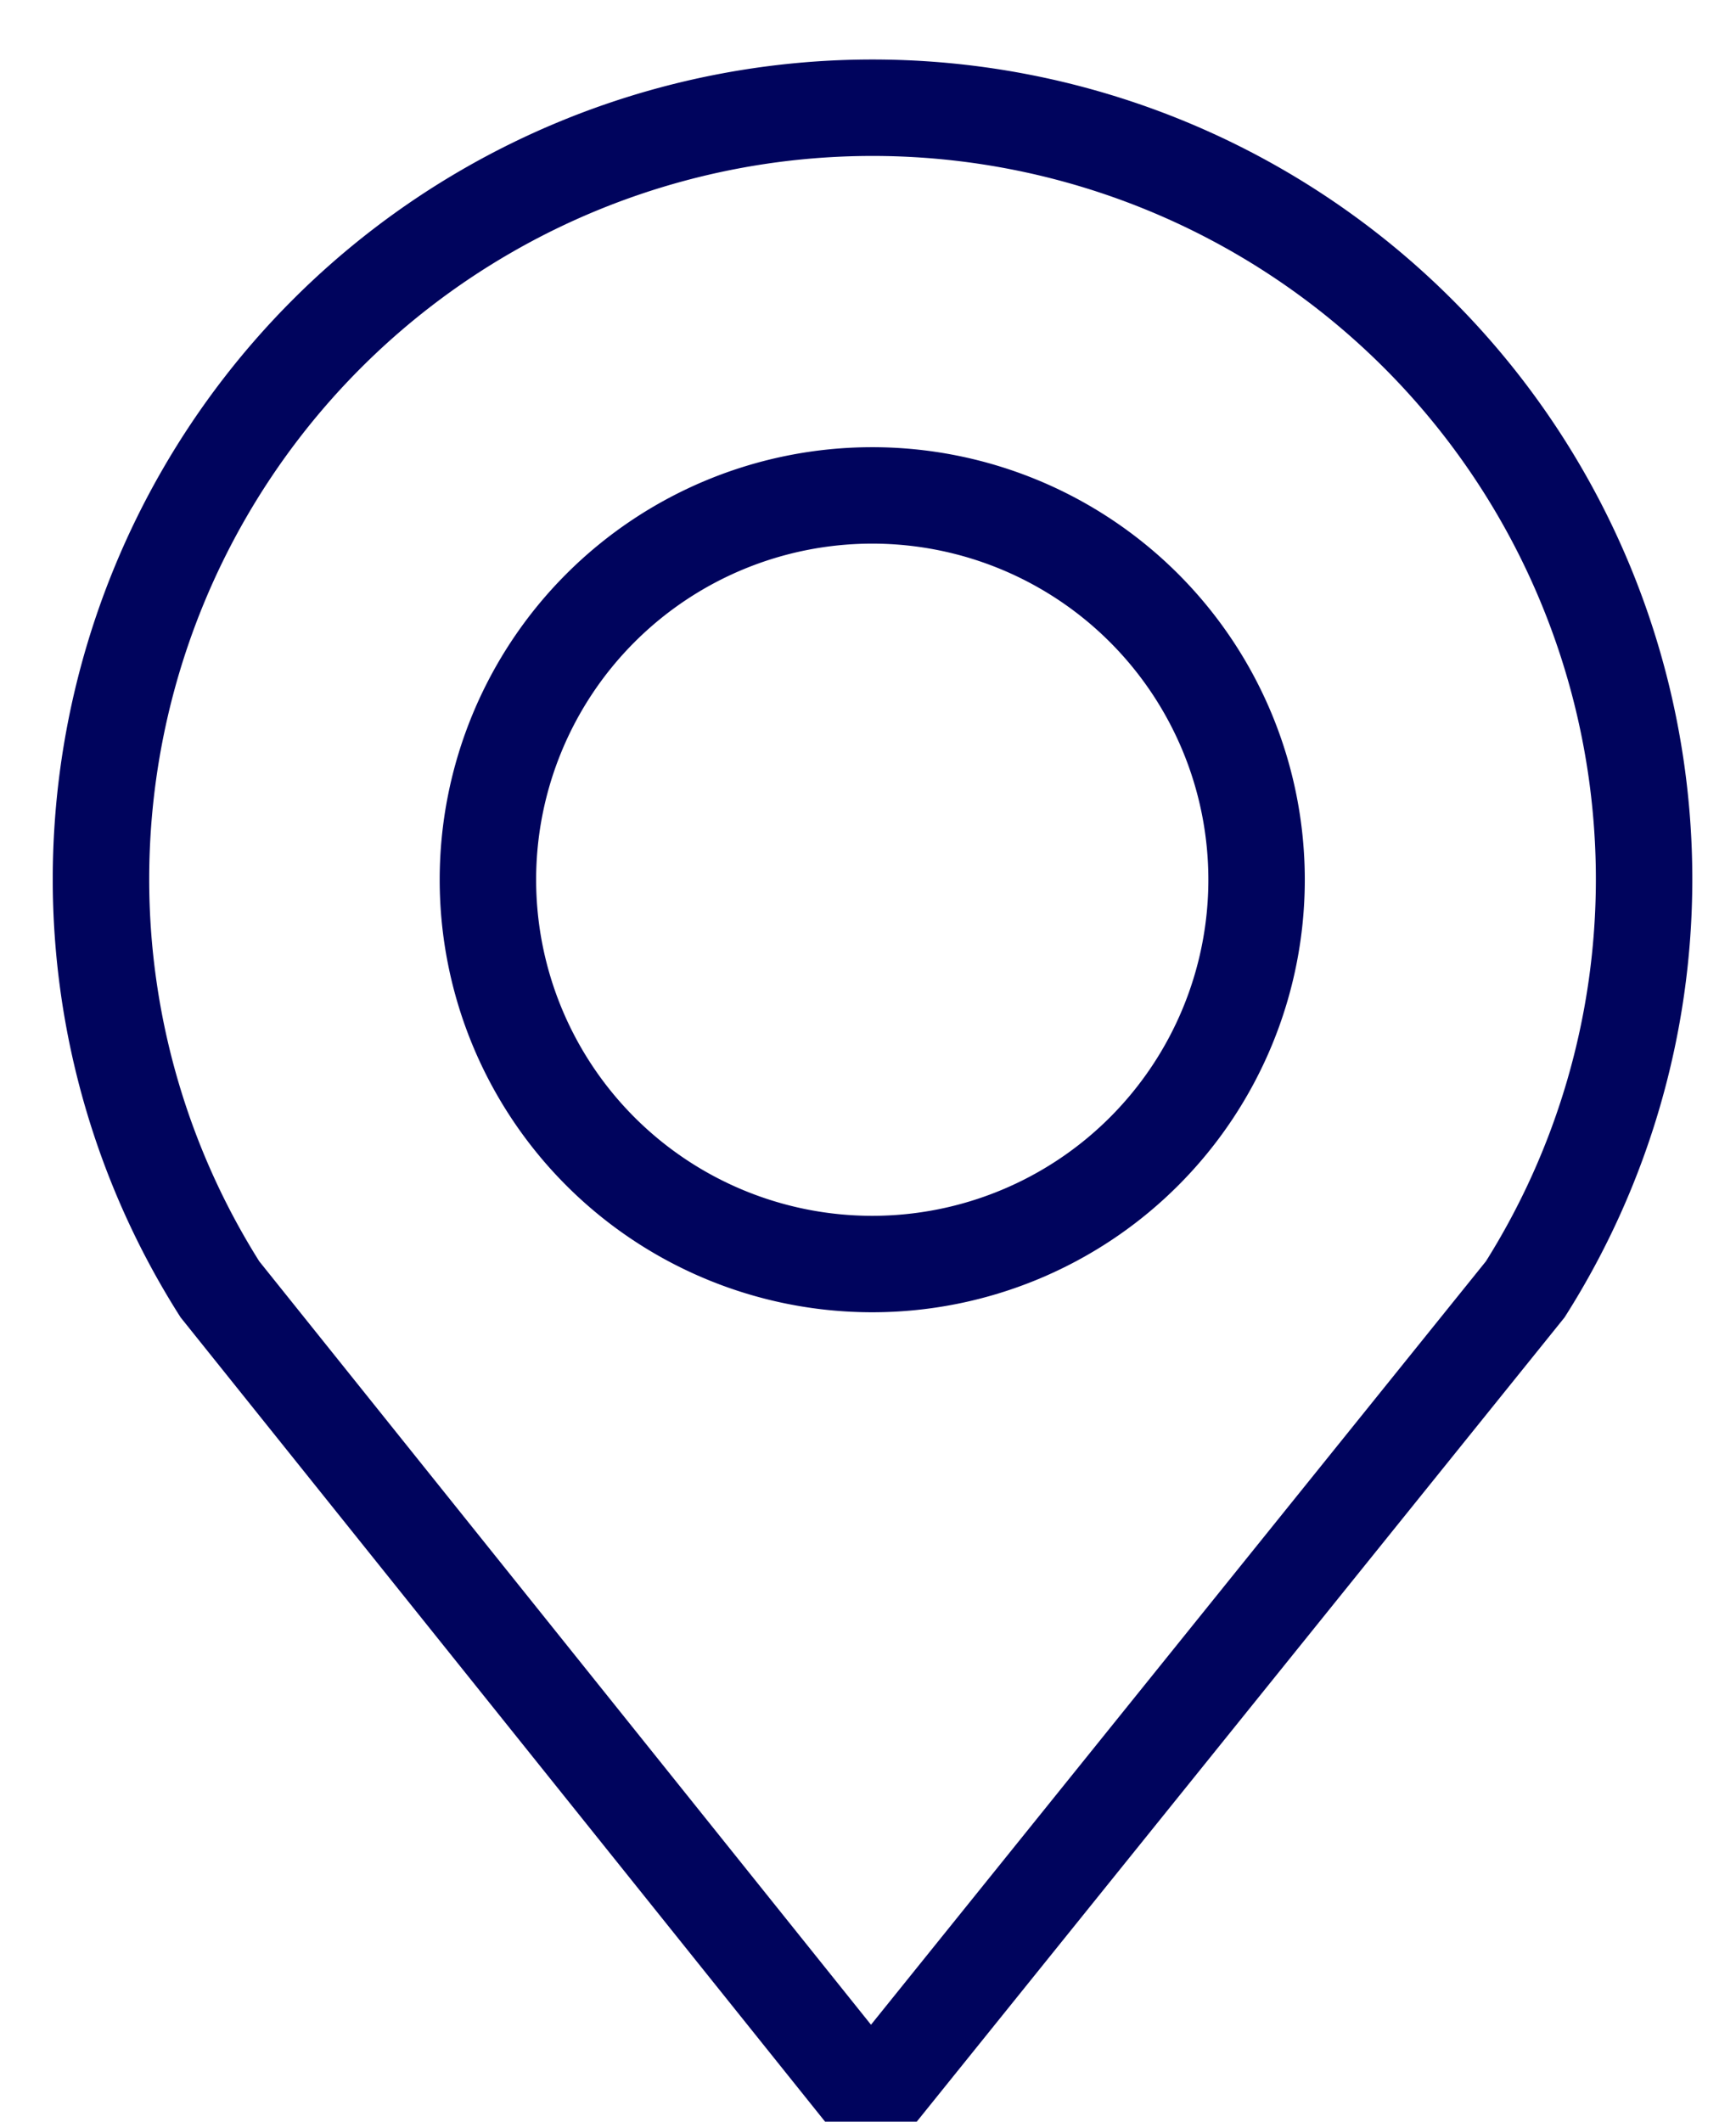 <?xml version="1.0" encoding="utf-8"?>
<svg xmlns="http://www.w3.org/2000/svg" width="18" height="22" viewBox="0 0 18 22"><g><g><path fill="none" stroke="#00045d" stroke-miterlimit="50" d="M9.047 1.117a8 8 0 0 1 8 8 7.955 7.955 0 0 1-1.232 4.252L9.03 21.793 2.28 13.369a7.947 7.947 0 0 1-1.233-4.252 8 8 0 0 1 8-8zm-.003 11.99a3.984 3.984 0 1 0 0-7.97 3.984 3.984 0 0 0 0 7.97z"/></g></g></svg>